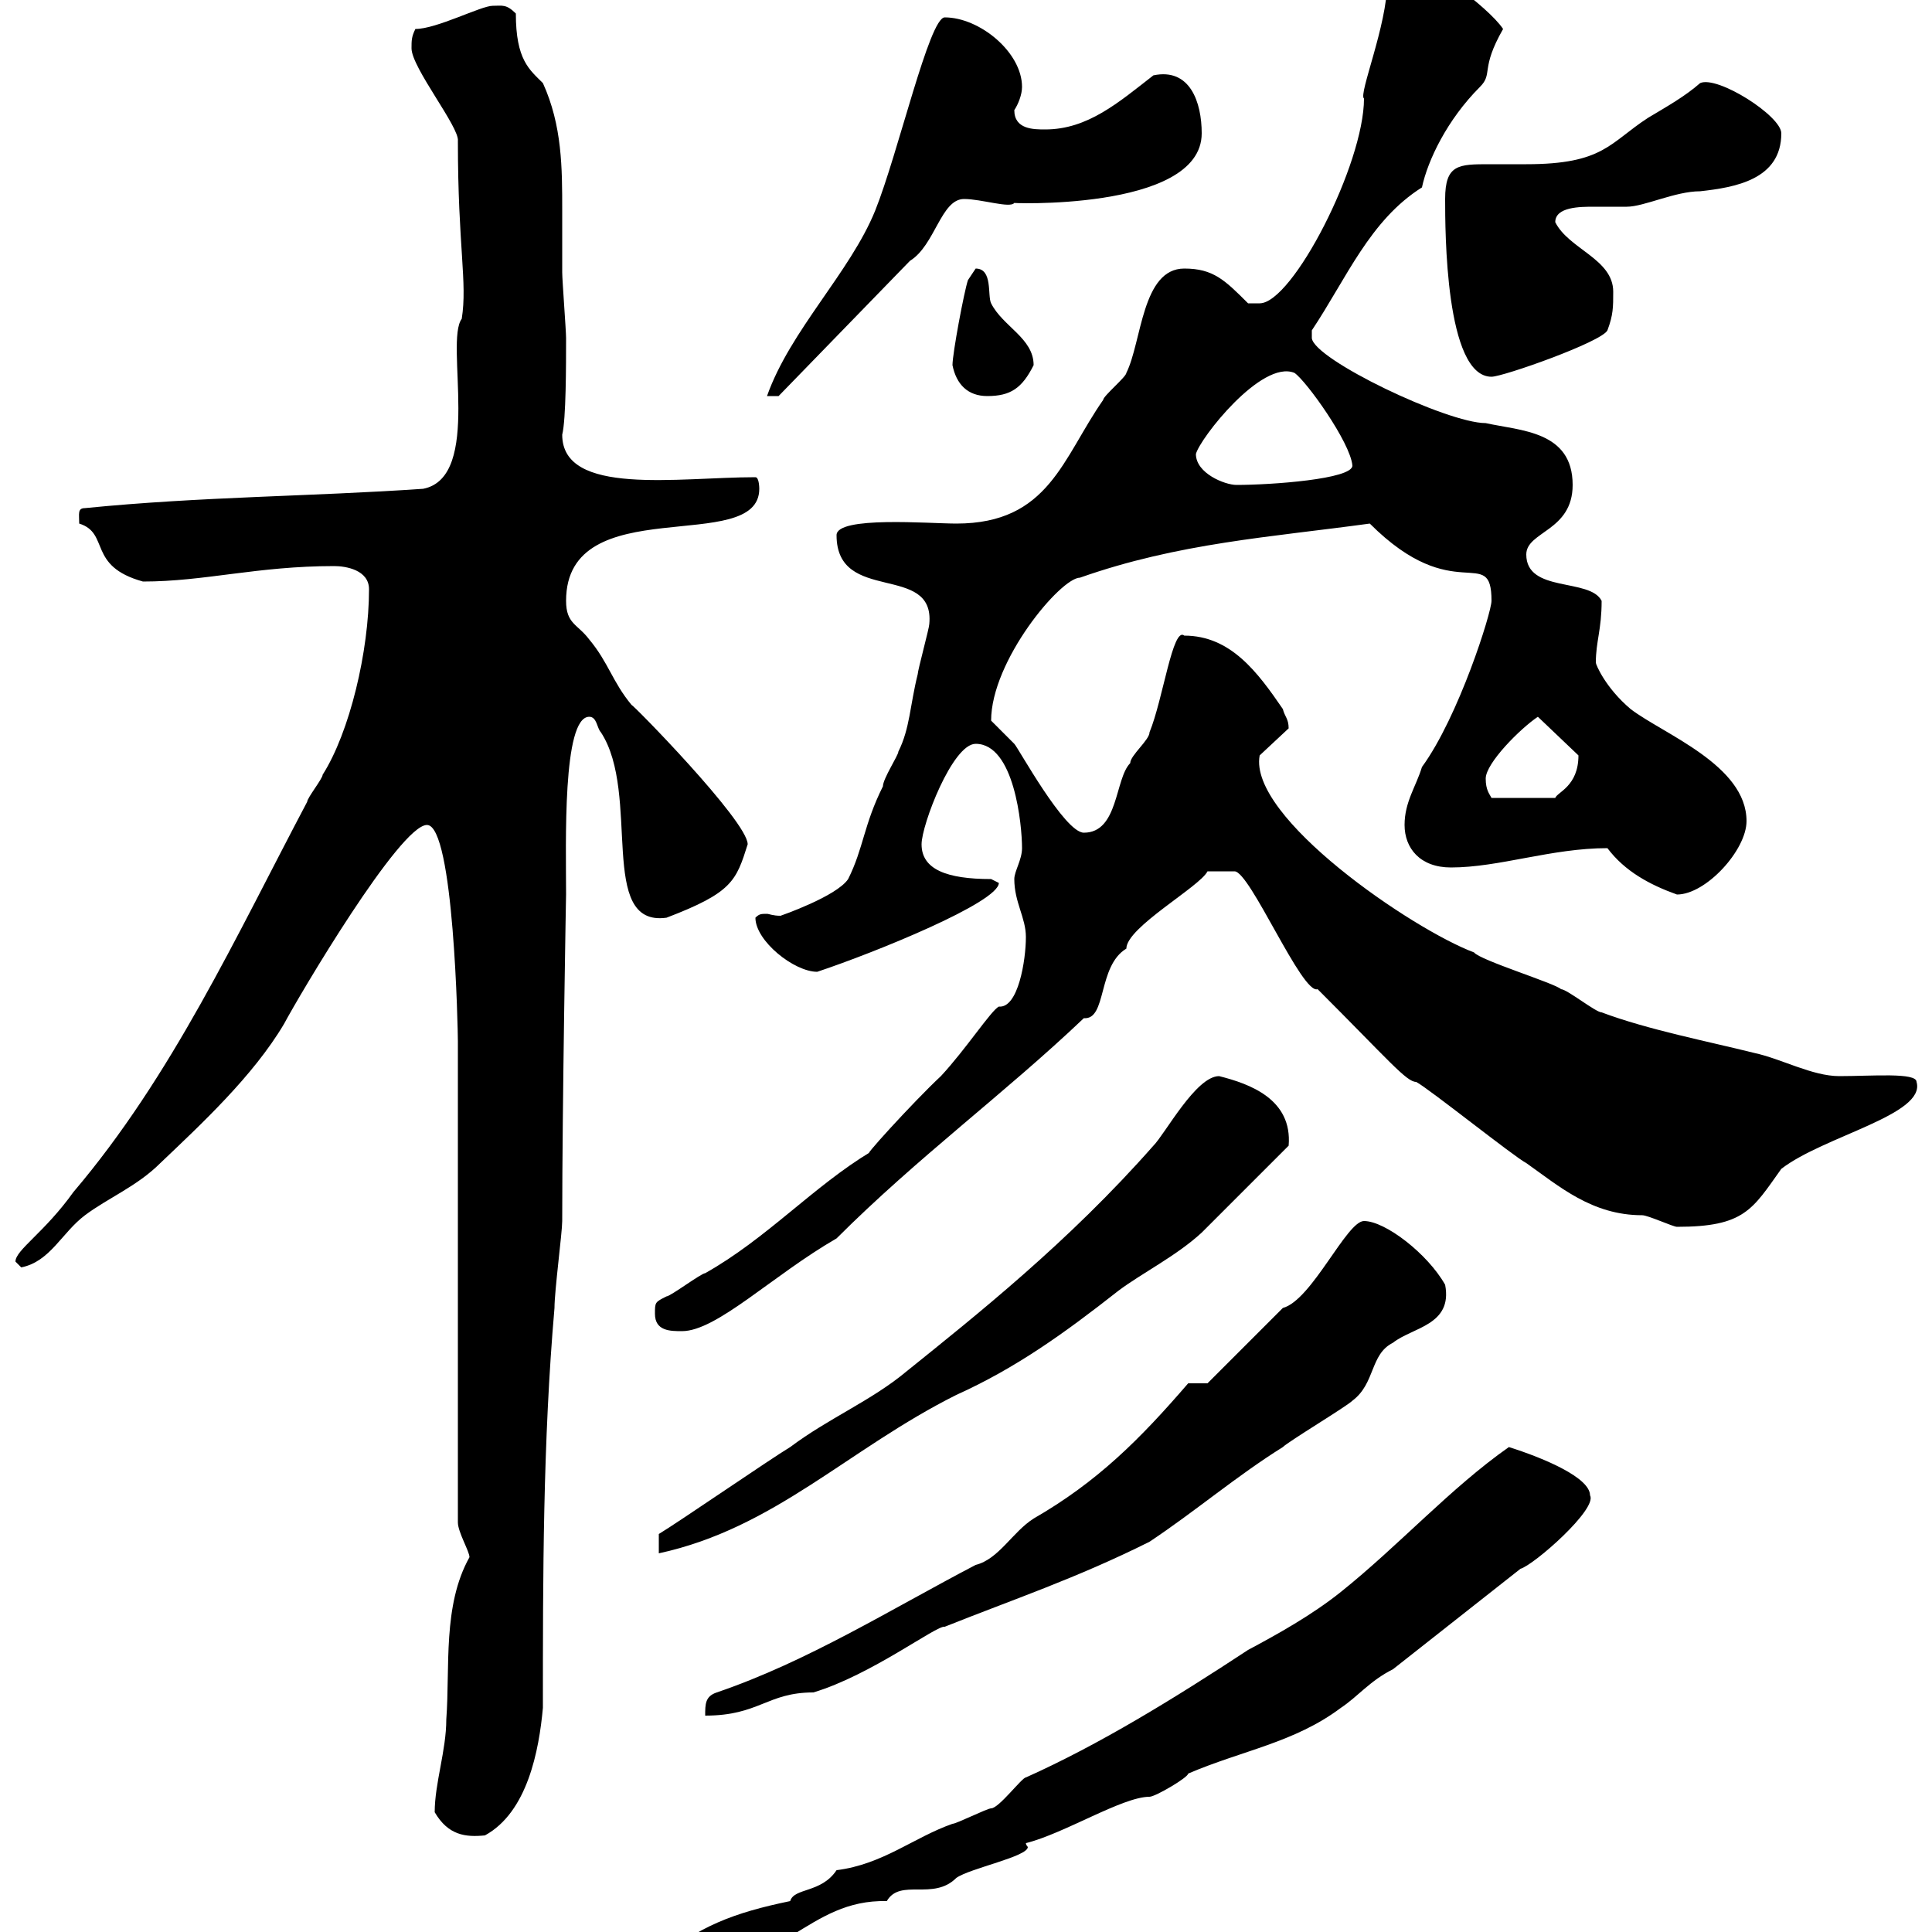 <svg xmlns="http://www.w3.org/2000/svg" xmlns:xlink="http://www.w3.org/1999/xlink" width="300" height="300"><path d="M101.70 304.80C102.90 304.80 104.70 306 105.90 306C121.50 306 125.40 294.90 137.70 295.20C139.80 291.60 144.90 295.20 148.50 291.60C150.60 290.10 159.60 288.30 159.60 286.80C159.60 286.80 159.30 286.50 159.30 286.20C165.30 284.70 174.30 279 178.50 279C179.40 279 184.50 276 184.50 275.40C192.90 271.80 201 270.60 208.20 265.20C210.90 263.40 212.70 261 216.30 259.20L236.10 243.60C238.20 243 248.10 234.30 246.90 232.20C246.90 229.50 240 226.50 234.30 224.70C225.30 231 217.20 240 208.20 247.20C203.70 250.80 198.30 253.80 193.80 256.20C182.40 263.70 170.70 270.90 159.30 276C158.70 276 155.10 280.80 153.90 280.80C153.30 280.80 148.50 283.20 147.90 283.20C141.90 285.30 137.10 289.50 129.90 290.40C127.50 294 123.30 293.10 122.70 295.20C114 297 108.30 299.10 101.70 304.80ZM67.50 281.40C69.60 285 72.30 285.30 75.30 285C81.90 281.40 83.70 271.80 84.30 265.20C84.30 244.80 84.30 223.80 86.10 203.10C86.10 200.40 87.30 191.40 87.30 189.60C87.30 171.60 87.90 138.60 87.90 138.90C87.90 131.10 87.30 111.30 91.50 111.30C92.70 111.30 92.70 113.10 93.30 113.70C99.60 123.30 92.70 144 103.50 142.50C113.70 138.60 114.30 136.80 116.10 131.10C116.10 127.50 97.80 108.90 98.10 109.50C95.10 105.90 94.50 102.90 91.50 99.30C89.70 96.90 87.90 96.90 87.90 93.30C87.90 75.90 117.90 86.40 117.90 75.90C117.90 75.90 117.90 74.10 117.30 74.10C105.30 74.10 87.30 77.10 87.30 67.50C87.90 65.10 87.90 56.70 87.90 52.50C87.90 51.30 87.30 43.50 87.30 42.30C87.30 39.30 87.30 36 87.30 32.70C87.30 26.10 87.30 19.50 84.30 12.90C82.20 10.80 80.10 9.30 80.10 2.10C78.60 0.60 78 0.90 76.50 0.90C74.70 0.90 67.80 4.50 64.50 4.50C63.90 5.70 63.90 6.30 63.90 7.50C63.90 10.50 71.40 19.80 71.10 21.90C71.10 38.40 72.60 43.80 71.70 49.50C69 53.10 75 74.10 65.70 75.90C48.30 77.10 31.20 77.10 13.20 78.90C12 78.90 12.30 79.80 12.30 81.30C17.10 82.80 13.50 87.90 22.20 90.30C31.80 90.30 39.90 87.90 51.90 87.90C53.70 87.90 57.30 88.50 57.30 91.50C57.30 101.10 54.30 113.70 50.10 120.30C50.10 120.90 47.70 123.90 47.70 124.50C36.60 145.50 26.70 167.10 11.40 185.10C6.90 191.40 2.40 194.10 2.40 195.90C2.40 195.90 3.30 196.80 3.30 196.80C7.80 195.90 9.60 191.40 13.20 188.70C16.80 186 21.30 184.20 24.90 180.60C31.20 174.60 39.30 167.10 44.10 159C46.50 154.50 62.10 128.10 66.30 128.10C70.50 128.10 71.10 160.20 71.10 161.70L71.10 236.40C71.10 237.90 72.90 240.90 72.90 241.80C68.70 249.30 69.90 258.90 69.30 267C69.30 271.80 67.50 276.90 67.50 281.40ZM184.50 214.80C177 223.50 170.40 230.10 160.50 235.80C157.20 237.90 155.10 242.10 151.50 243C138.30 249.90 125.40 258 111.30 262.80C109.50 263.40 109.50 264.60 109.50 266.40C117.90 266.40 119.10 262.80 126.30 262.80C135.30 260.10 145.50 252.30 146.70 252.60C157.20 248.40 167.10 245.10 178.50 239.40C185.70 234.60 192 229.20 199.20 224.70C200.10 223.80 209.10 218.40 210 217.50C213.60 214.80 212.70 210.30 216.30 208.50C219.30 206.10 225.60 205.80 224.40 199.50C221.70 194.70 215.10 189.60 211.80 189.60C209.10 189.60 203.70 201.90 199.20 203.10C197.40 204.90 189.30 213 187.50 214.80ZM102.30 238.20L102.30 241.20C120.30 237.30 131.70 225 148.50 216.60C157.80 212.40 165.30 207 173.70 200.40C177.30 197.70 182.70 195 186.60 191.40C188.40 189.60 198.30 179.70 200.10 177.90C200.70 170.70 194.10 168.30 189.30 167.10C185.70 167.10 180.90 176.10 179.10 177.90C165.90 192.90 151.50 204.30 140.70 213C135.30 217.50 128.70 220.20 122.70 224.70C119.70 226.50 105.30 236.40 102.30 238.20ZM101.70 204C101.70 206.70 104.10 206.70 105.90 206.70C111.30 206.70 120 198 129.90 192.30C142.50 179.70 156 169.80 168.30 158.10C171.90 158.40 170.40 150 174.90 147.30C174.90 144 186.30 137.70 187.50 135.30C189.90 135.30 191.10 135.30 191.70 135.30C194.10 135.30 202.20 154.50 204.60 153.60C215.70 164.70 218.40 168 219.90 168C221.70 168.90 235.20 179.70 237 180.60C242.10 184.20 247.20 188.70 255 188.70C255.90 188.70 259.80 190.50 260.40 190.50C270.90 190.50 272.10 187.80 276.60 181.50C283.20 176.40 299.10 173.10 297.60 168C297.60 166.50 290.70 167.10 285.60 167.10C281.40 167.10 276.60 164.40 272.40 163.50C265.20 161.70 255.90 159.90 248.70 157.20C247.80 157.20 243.30 153.60 242.40 153.60C241.50 152.70 229.80 149.10 228.90 147.90C219.30 144.30 193.80 126.90 195.60 117.30L200.10 113.10C200.10 111.60 199.50 111.30 199.20 110.10C195.30 104.40 191.10 98.70 183.90 98.70C182.10 97.20 180.60 108.60 178.50 113.70C178.50 114.90 175.50 117.30 175.50 118.50C173.10 120.90 173.70 129.30 168.30 129.30C165.30 129.30 158.10 116.10 157.50 115.50C157.50 115.50 153.90 111.90 153.90 111.90C153.90 102.60 164.70 89.70 167.70 89.70C183 84.30 197.40 83.40 212.70 81.30C225.90 94.50 231.60 84.30 231.60 93.30C231.60 95.10 226.50 111.30 220.80 119.10C219.90 122.10 218.10 124.50 218.10 128.10C218.10 131.70 220.50 134.70 225.30 134.70C232.80 134.70 240.90 131.70 249.60 131.70C252.30 135.30 256.20 137.40 260.40 138.90C264.90 138.90 271.20 132 271.20 127.50C271.20 118.80 258.30 114 253.20 110.10C249.30 106.80 247.80 103.20 247.80 102.90C247.80 99.60 248.70 97.80 248.70 93.30C246.90 89.70 237 92.10 237 86.10C237 82.50 244.20 82.50 244.20 75.30C244.20 66.90 236.10 66.90 230.70 65.70C224.70 65.70 204 55.80 203.70 52.50L203.70 51.30C209.10 43.20 212.70 34.20 220.80 29.10C221.70 24.90 224.70 18.60 229.80 13.50C231.90 11.40 229.80 10.80 233.40 4.50C231 0.90 220.80-6.30 219-6.30C216.30-6.30 216.30-5.10 215.40-2.70C215.40 3.90 210.90 14.70 211.80 15.30C211.80 25.50 200.70 47.10 195.60 47.10C194.70 47.10 193.80 47.10 193.80 47.10C190.20 43.50 188.40 41.70 183.90 41.70C177.30 41.70 177.30 53.10 174.90 57.90C174.90 58.50 171.30 61.50 171.30 62.10C165 71.10 162.90 81.30 148.50 81.30C144.30 81.30 129.90 80.10 129.90 83.10C129.90 93.90 145.20 87.30 144.30 96.90C144.30 97.50 142.50 104.10 142.50 104.70C141.30 109.50 141.30 113.10 139.50 116.70C139.50 117.30 137.10 120.90 137.10 122.10C134.10 128.10 134.10 131.70 131.70 136.50C129.90 139.20 121.20 142.20 121.20 142.20C120 142.20 119.40 141.90 119.10 141.90C118.20 141.90 117.90 141.90 117.30 142.50C117.30 146.10 123.30 150.90 126.90 150.90C135.90 147.90 155.10 140.10 155.10 137.10C155.10 137.10 153.90 136.50 153.90 136.50C147 136.50 143.10 135 143.10 131.10C143.10 128.10 147.90 115.50 151.50 115.50C157.50 115.50 158.70 128.10 158.70 131.70C158.70 133.50 157.50 135.30 157.50 136.50C157.50 140.10 159.30 142.50 159.30 145.50C159.30 149.10 158.10 156.60 155.10 156.30C153.90 156.90 150 162.90 146.10 167.10C141.90 171 132.90 180.90 135.30 178.80C126.30 184.20 119.10 192.30 109.50 197.70C108.90 197.70 104.10 201.30 103.50 201.30C101.70 202.20 101.70 202.20 101.70 204ZM230.70 120.90C230.70 118.50 236.10 113.10 238.80 111.30L245.10 117.30C245.10 122.10 241.80 123 241.50 123.90L231.60 123.90C231.30 123.30 230.70 122.70 230.70 120.90ZM185.70 70.50C186.30 68.10 195.90 55.80 201 57.90C202.80 59.10 209.70 68.70 210 72.30C210 74.40 197.40 75.30 192 75.30C190.20 75.30 185.70 73.50 185.70 70.50ZM146.70 2.70C144.30 2.70 139.50 23.70 135.90 32.70C132 42.30 122.70 51.30 119.10 61.50L120.90 61.50L141.30 40.50C145.20 38.10 146.10 30.90 149.70 30.90C152.40 30.90 156.90 32.40 157.50 31.50C155.40 31.50 186.60 33 186.60 20.70C186.60 15.90 184.80 10.50 179.10 11.70C173.70 15.90 168.90 20.10 162.30 20.10C160.50 20.10 157.50 20.10 157.50 17.10C158.10 16.20 158.70 14.70 158.70 13.50C158.70 8.10 152.10 2.70 146.70 2.70ZM147.90 56.70C148.50 59.70 150.30 61.50 153.30 61.50C156.90 61.50 158.70 60.30 160.50 56.70C160.50 52.50 155.70 50.70 153.90 47.10C153.30 45.90 154.20 41.70 151.50 41.70C151.50 41.70 150.30 43.50 150.30 43.50C149.70 45.30 147.90 54.90 147.90 56.70ZM224.40 30.90C224.40 35.70 224.40 58.50 231.60 58.50C233.40 58.50 248.70 53.10 249.60 51.30C250.50 48.90 250.50 47.70 250.50 45.30C250.50 40.20 243.60 38.70 241.50 34.50C241.50 32.10 245.40 32.10 247.50 32.10C249.30 32.10 250.80 32.10 252.60 32.10C255.30 32.10 260.10 29.70 264 29.70C269.40 29.10 276.60 27.90 276.60 20.70C276.60 18 266.70 11.70 264 12.90C261.60 15 258.90 16.50 255.90 18.30C249.90 22.20 249 25.50 237 25.50C235.50 25.50 233.40 25.50 231.30 25.50C226.50 25.50 224.40 25.50 224.40 30.90Z"/></svg>